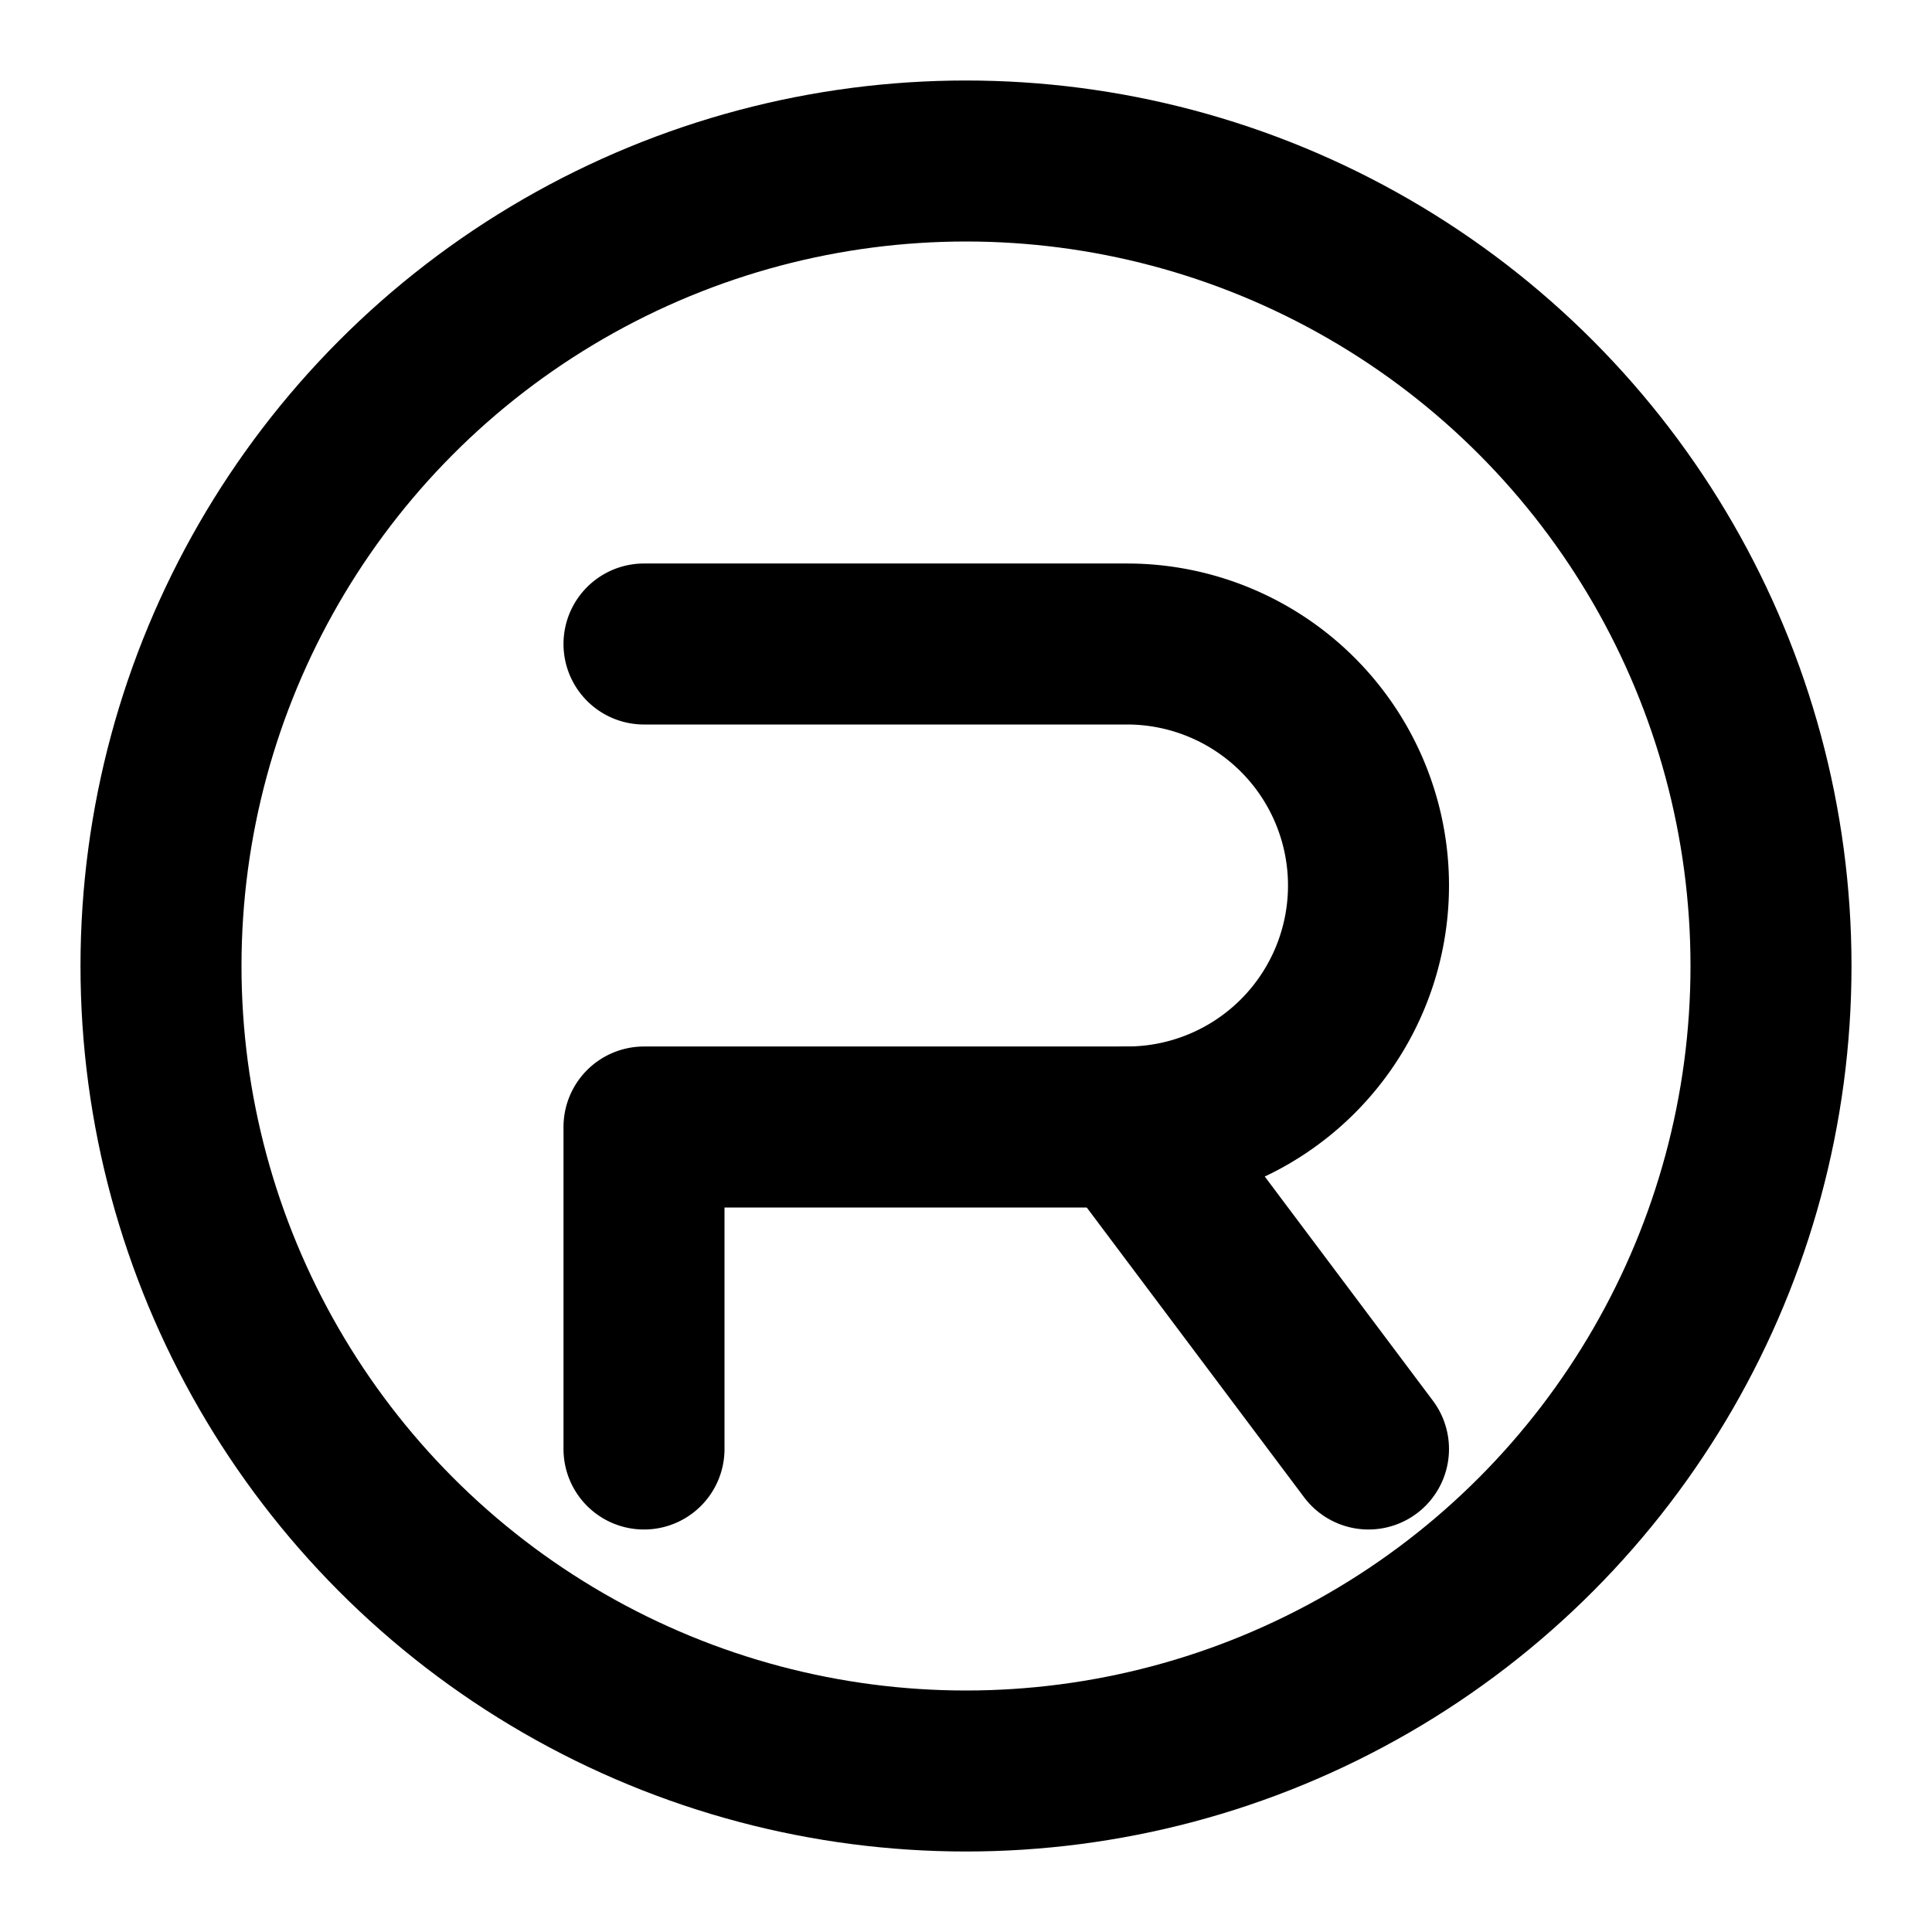<svg xmlns="http://www.w3.org/2000/svg" viewBox="0 0 24 24" fill="none" stroke="currentColor" stroke-width="2" stroke-linecap="round" stroke-linejoin="round" class="favicon">
  {/* Simple circle with R */}
  <circle cx="12" cy="12" r="10" />
  <path d="M8 8h6a3 3 0 0 1 0 6h-6v4" />
  <path d="M14 14l3 4" />
</svg>